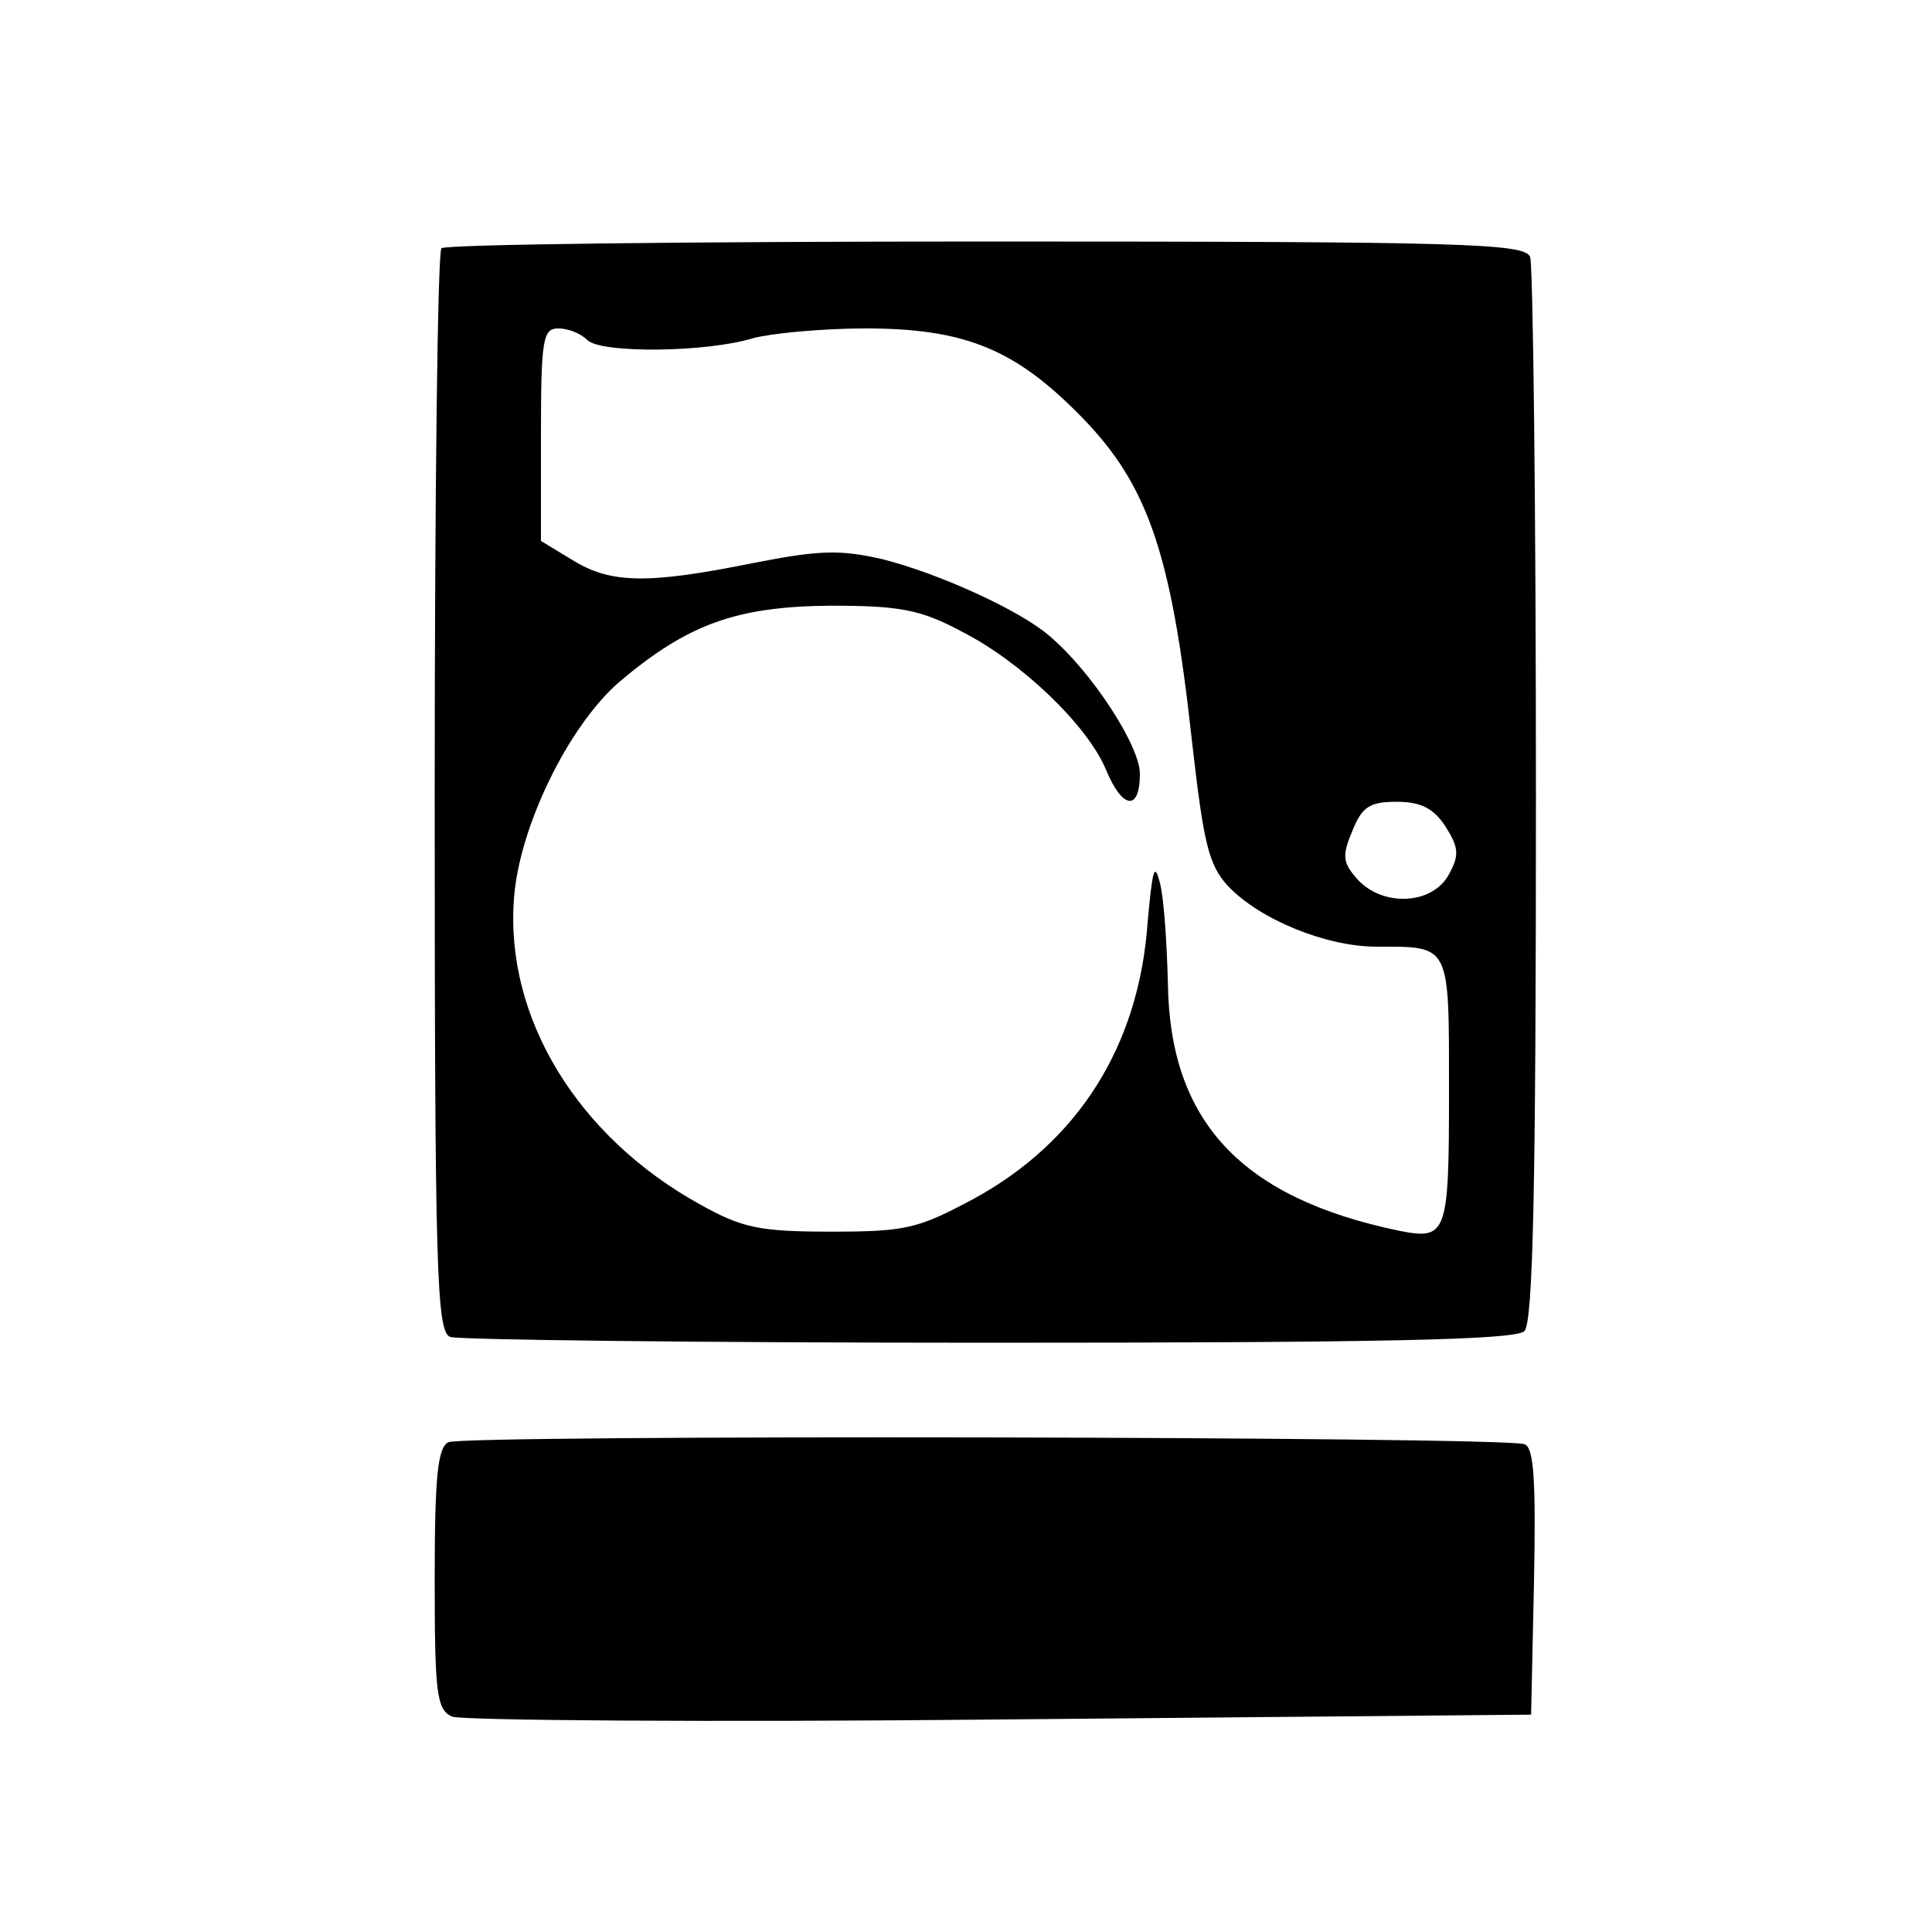 <?xml version="1.0" standalone="no"?>
<!DOCTYPE svg PUBLIC "-//W3C//DTD SVG 20010904//EN"
 "http://www.w3.org/TR/2001/REC-SVG-20010904/DTD/svg10.dtd">
<svg version="1.0" xmlns="http://www.w3.org/2000/svg"
 width="200pt" height="200pt" viewBox="0 0 200 200"
 preserveAspectRatio="xMidYMid meet">
<g transform="translate(0,200) scale(0.1,-0.1)"
fill="#000000" stroke="none">
<path d="M457 1743 c-4 -3 -7 -257 -7 -564 0 -499 2 -557 16 -563 9 -3 260 -6
558 -6 408 0 545 3 554 12 9 9 12 146 12 554 0 298 -3 549 -6 558 -6 14 -64
16 -563 16 -307 0 -561 -3 -564 -7z m151 -95 c14 -14 123 -13 172 2 19 5 71
10 116 10 99 0 151 -20 215 -83 76 -74 101 -143 123 -345 12 -105 17 -127 37
-149 33 -35 102 -63 154 -63 77 0 75 4 75 -150 0 -148 -2 -154 -52 -144 -163
34 -237 113 -239 256 -1 40 -4 87 -8 103 -6 24 -8 15 -13 -40 -9 -128 -72
-227 -180 -286 -58 -31 -70 -34 -148 -34 -74 0 -92 4 -135 28 -127 70 -202
193 -193 316 5 74 56 179 109 225 71 60 121 78 218 79 73 0 94 -4 137 -27 61
-31 130 -97 149 -143 17 -41 35 -43 35 -4 0 29 -50 106 -94 143 -30 26 -113
64 -172 79 -44 10 -64 10 -135 -4 -109 -22 -147 -21 -186 3 l-33 20 0 110 c0
99 2 110 18 110 10 0 23 -5 30 -12z m888 -503 c14 -22 15 -30 4 -50 -17 -32
-69 -34 -95 -5 -15 17 -16 24 -5 50 10 25 18 30 46 30 25 0 38 -7 50 -25z"/>
<path d="M464 507 c-11 -6 -14 -36 -14 -142 0 -118 2 -135 18 -142 9 -4 265
-6 567 -3 l550 5 3 138 c2 104 0 139 -10 142 -23 8 -1099 10 -1114 2z"/>
</g>
</svg>
